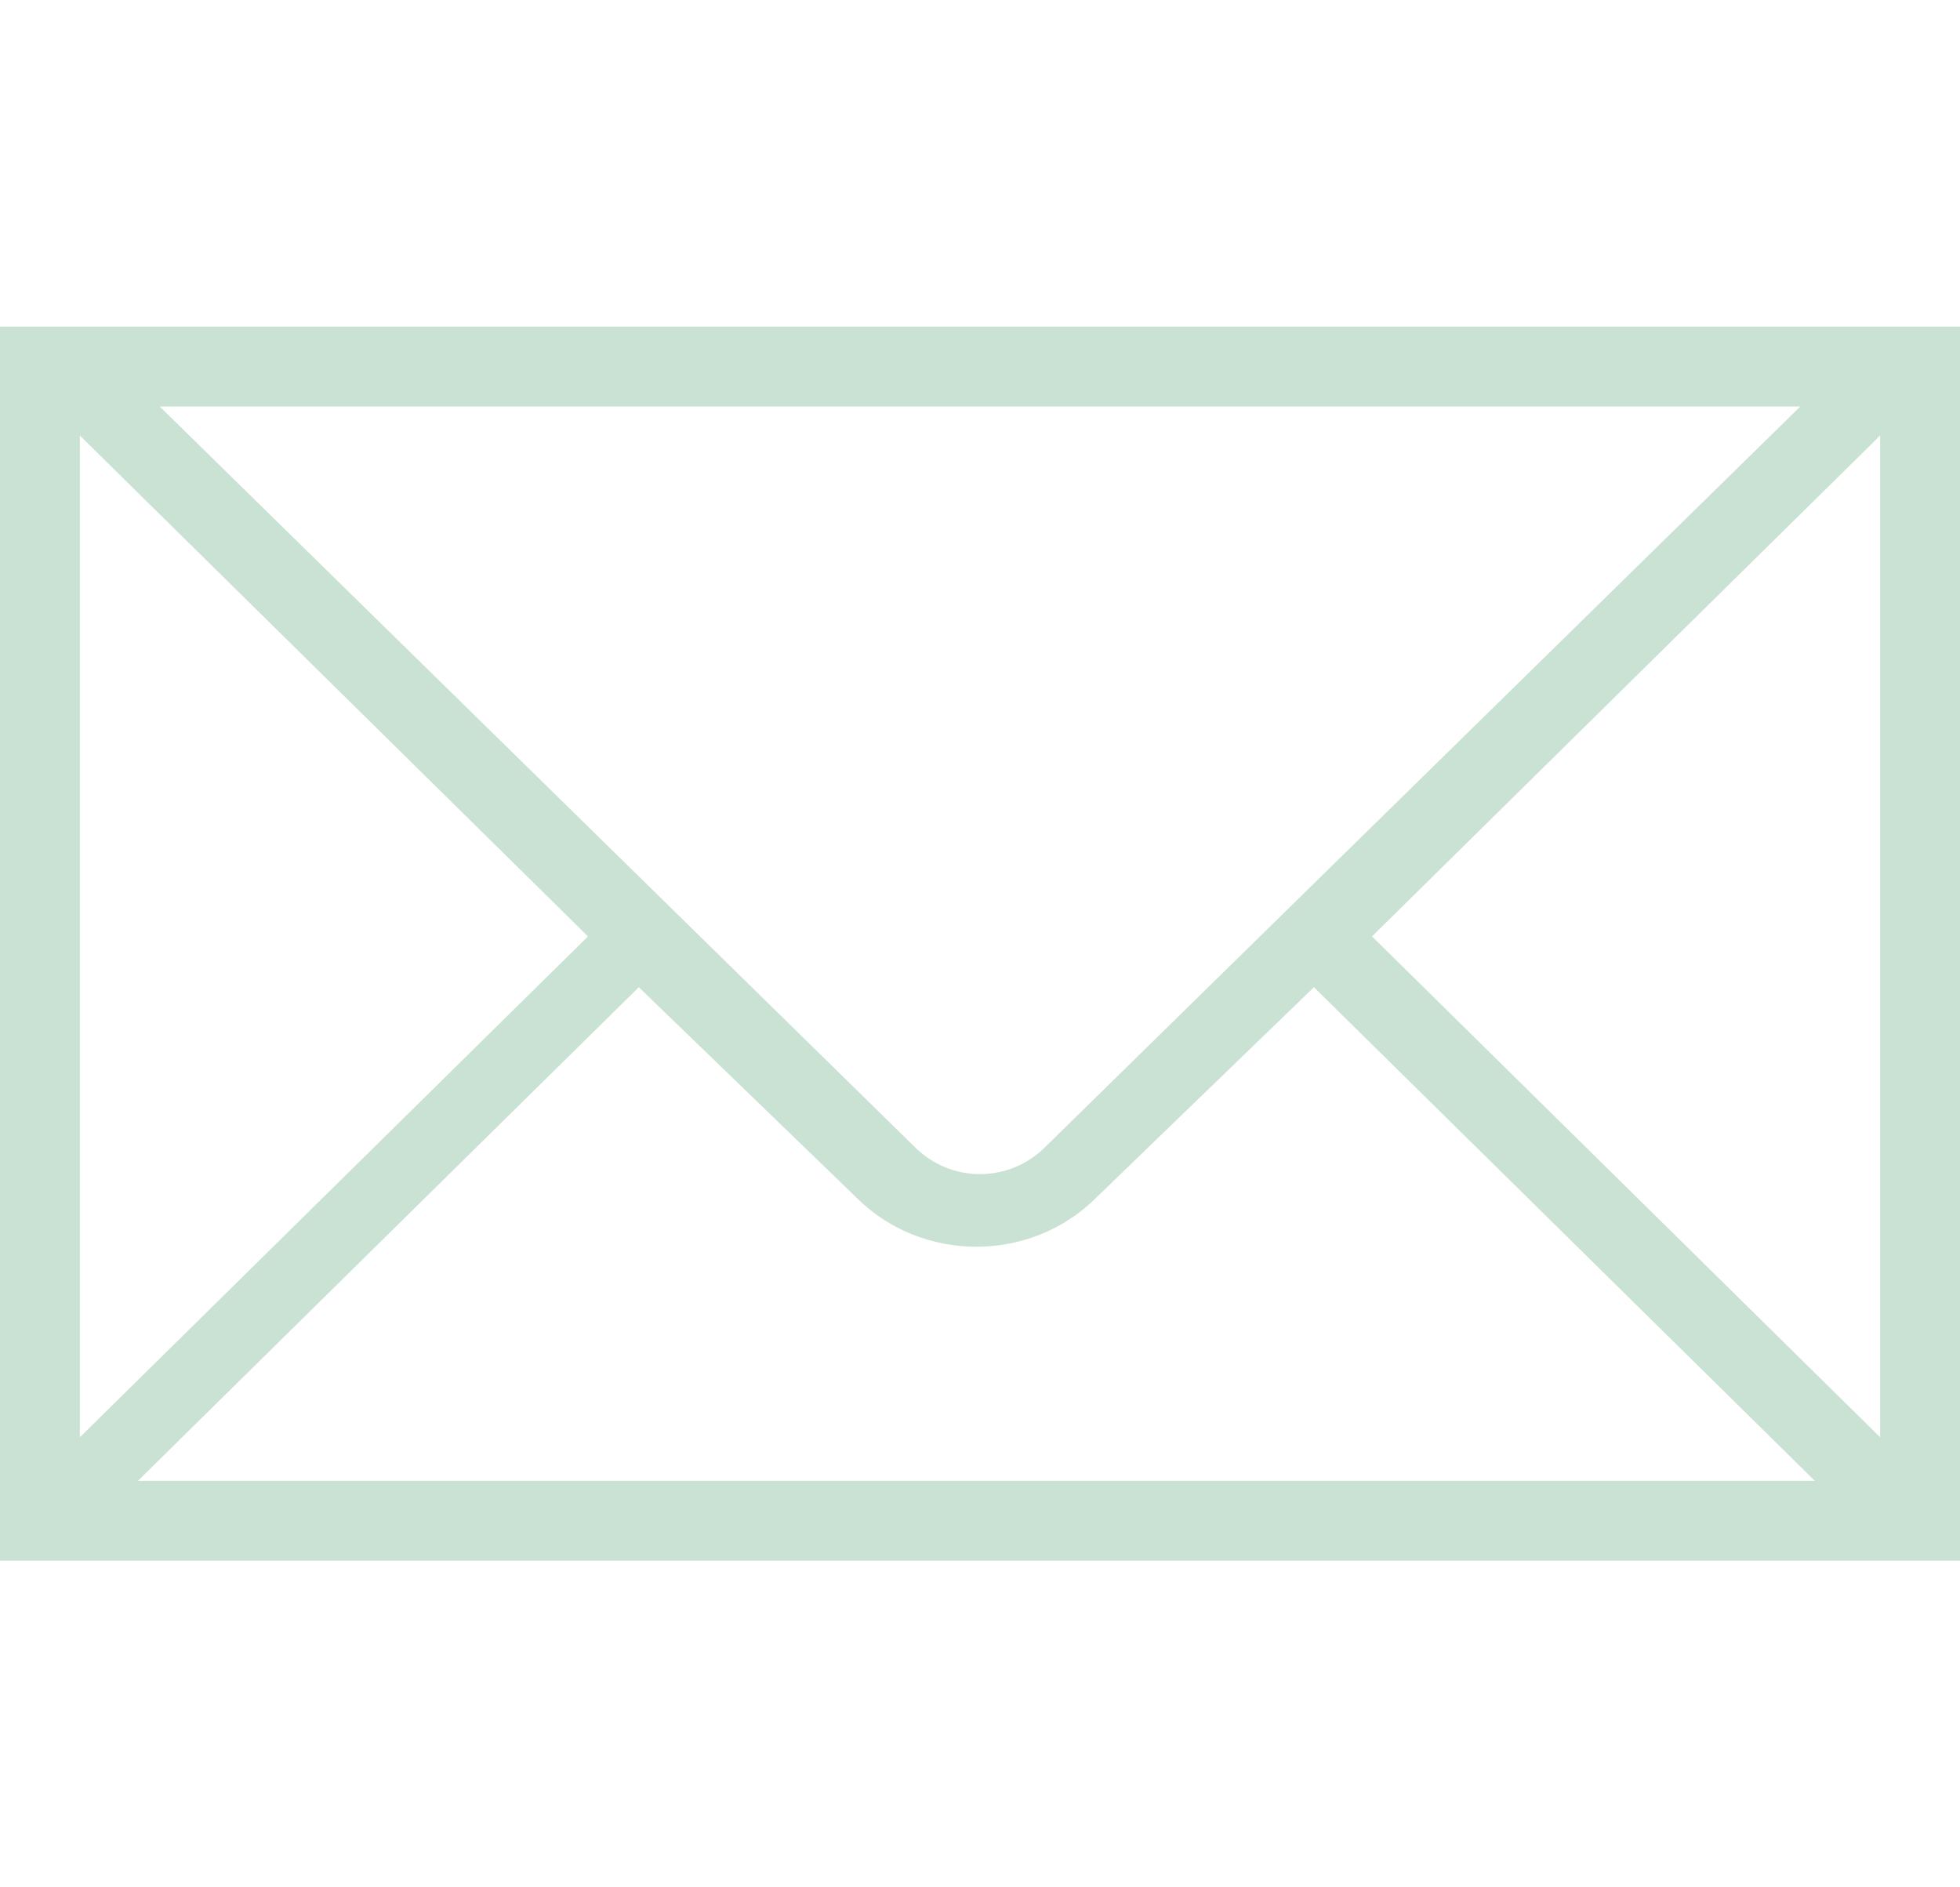 <svg fill="#cae2d4" version="1.1" id="Layer_1" xmlns="http://www.w3.org/2000/svg" xmlns:xlink="http://www.w3.org/1999/xlink" x="0px" y="0px"
	 width="27px" height="26px" viewBox="0 0 27 26" style="enable-background:new 0 0 27 26;" xml:space="preserve">
<title>email</title>
<path d="M25.9,4.5H0v17h27v-17H25.9z M24.8,5.6L14.4,15.8c-0.5,0.5-1.3,0.5-1.8,0L2.2,5.6L24.8,5.6L24.8,5.6z M1.1,6
	l7,6.9l-7,6.9V6z M1.9,20.4l6.9-6.8l3,2.9c0.9,0.9,2.4,0.9,3.3,0l3-2.9l6.9,6.8H1.9L1.9,20.4z M25.9,19.8l-7-6.9l7-6.9V19.8
	L25.9,19.8z"/>
</svg>
